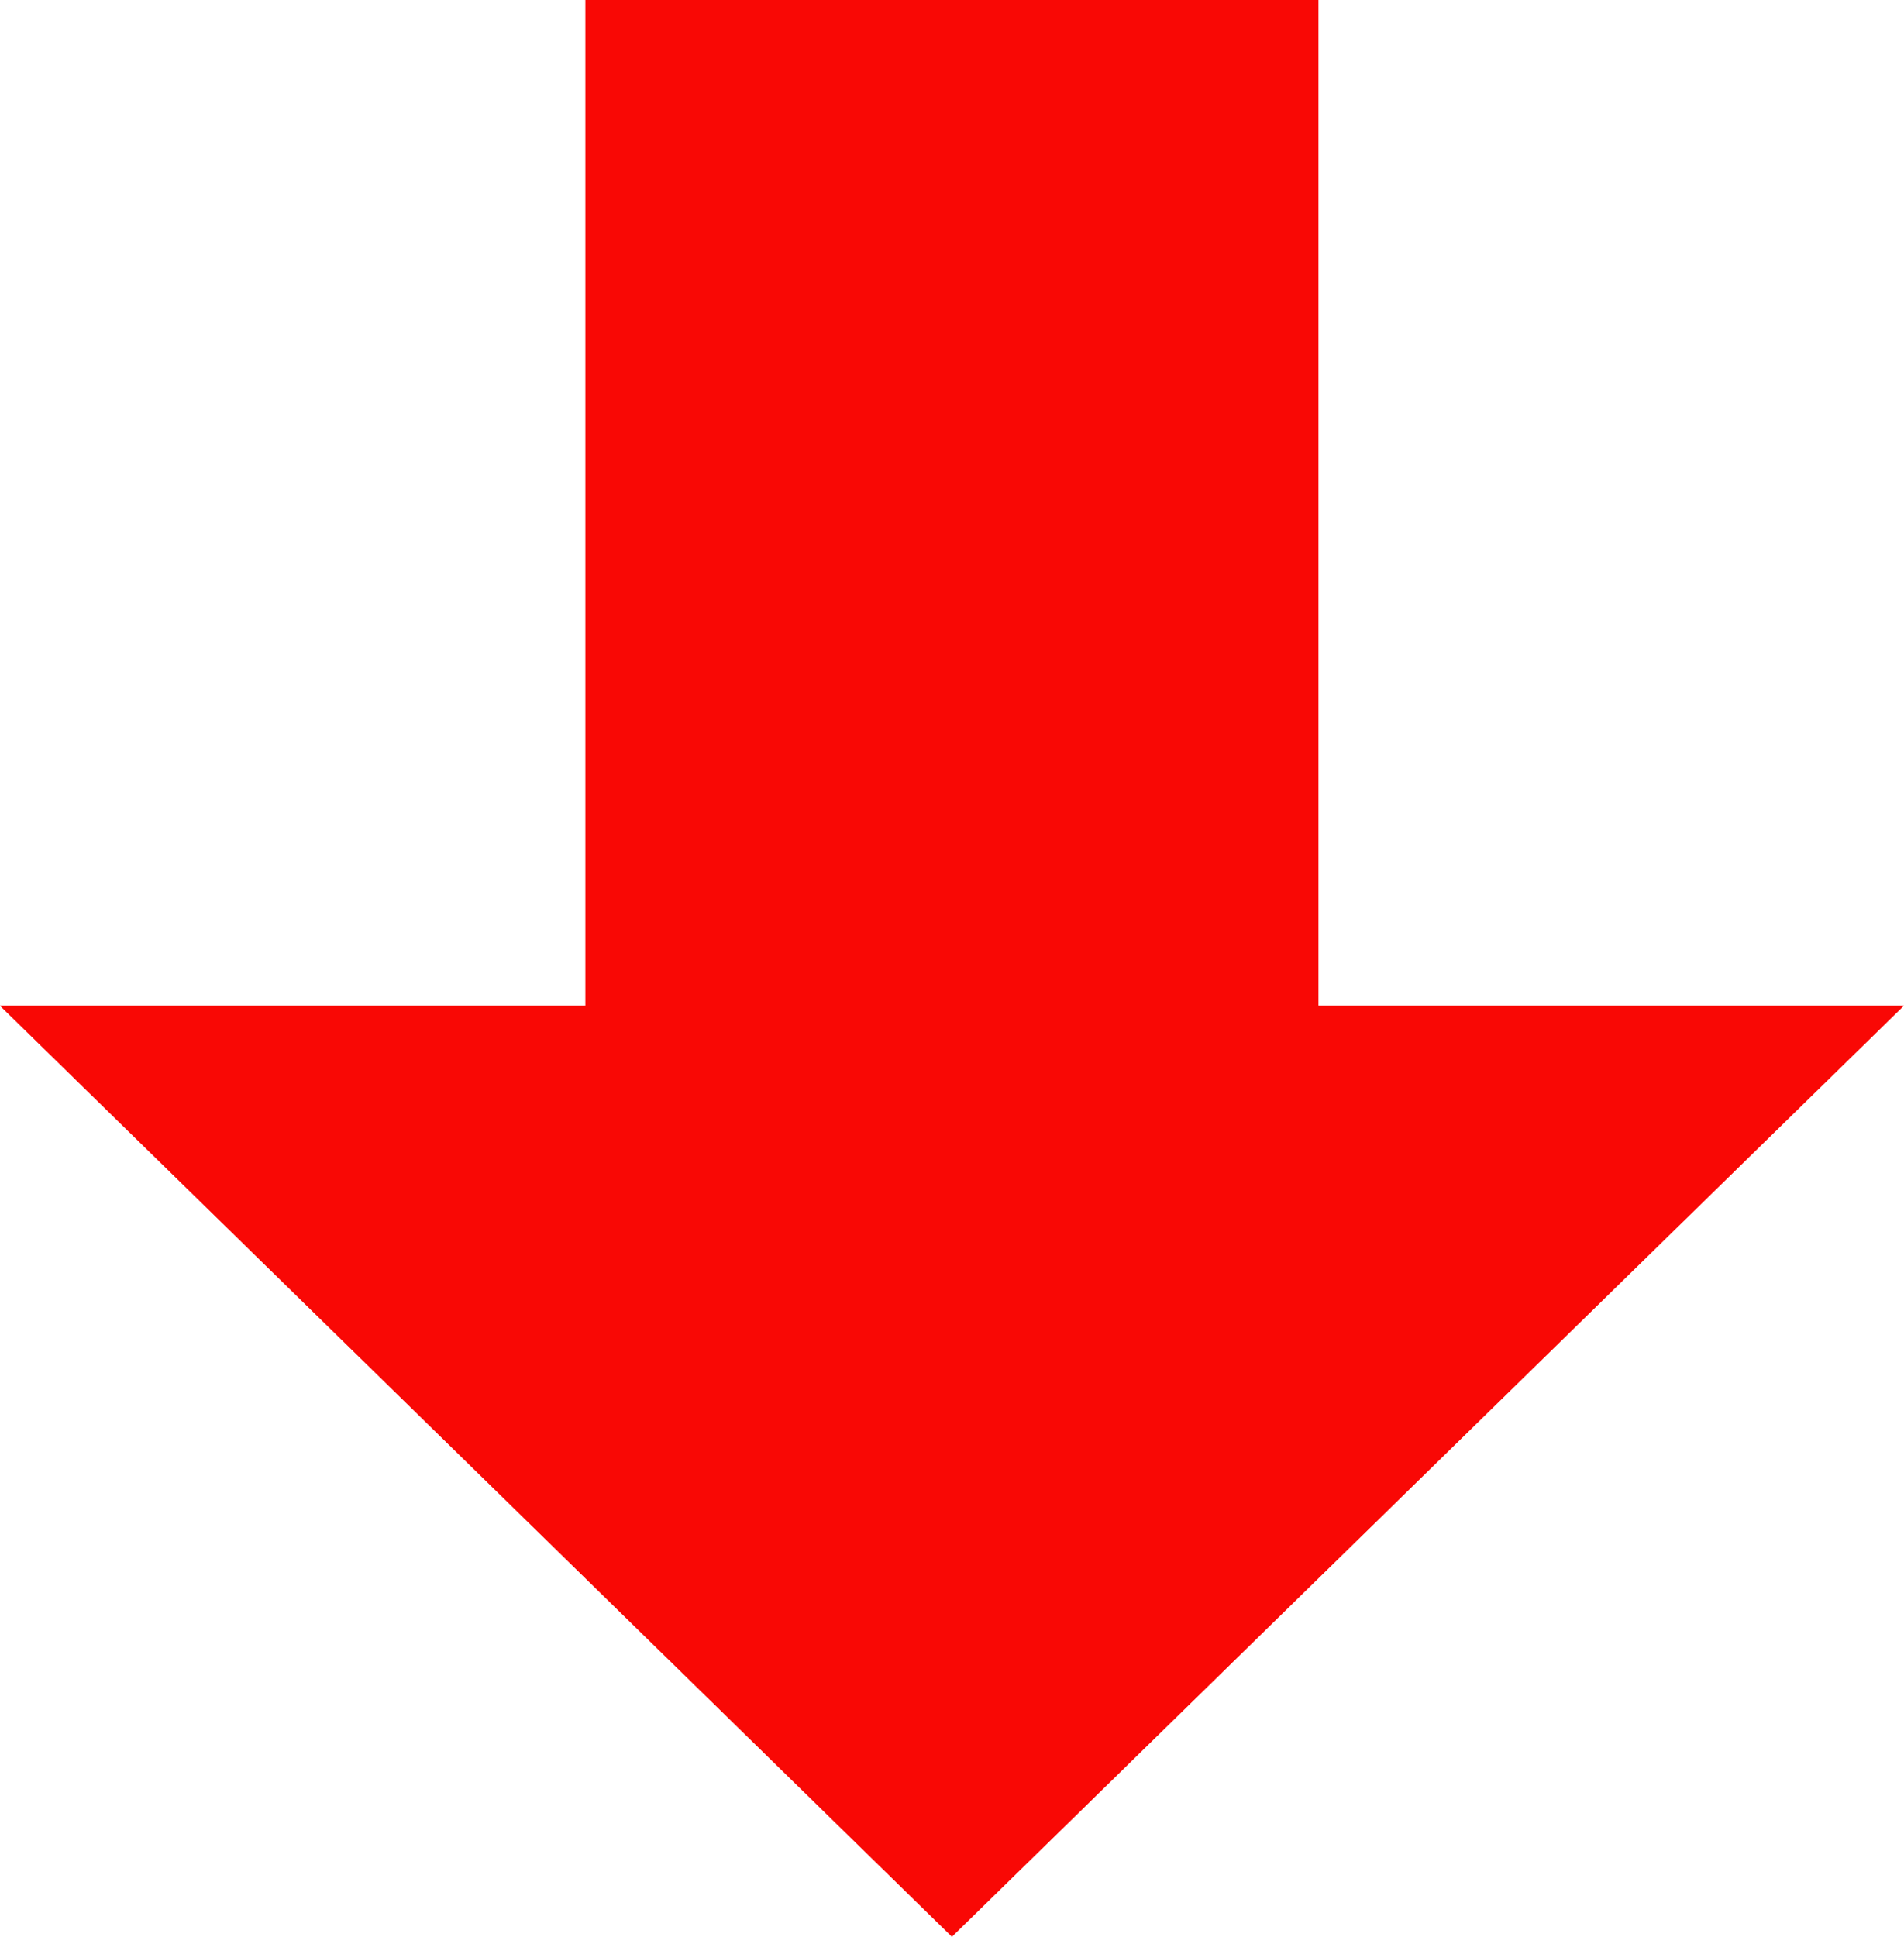 <svg xmlns="http://www.w3.org/2000/svg" width="11.225" height="11.417" viewBox="0 0 11.225 11.417">
  <g id="Group_10005" data-name="Group 10005" transform="translate(11.225) rotate(90)">
    <path id="Path_28784" data-name="Path 28784" d="M5.928,0V3.452H0V7.774H5.928v3.452l5.489-5.613Z" fill="#f90805"/>
  </g>
</svg>